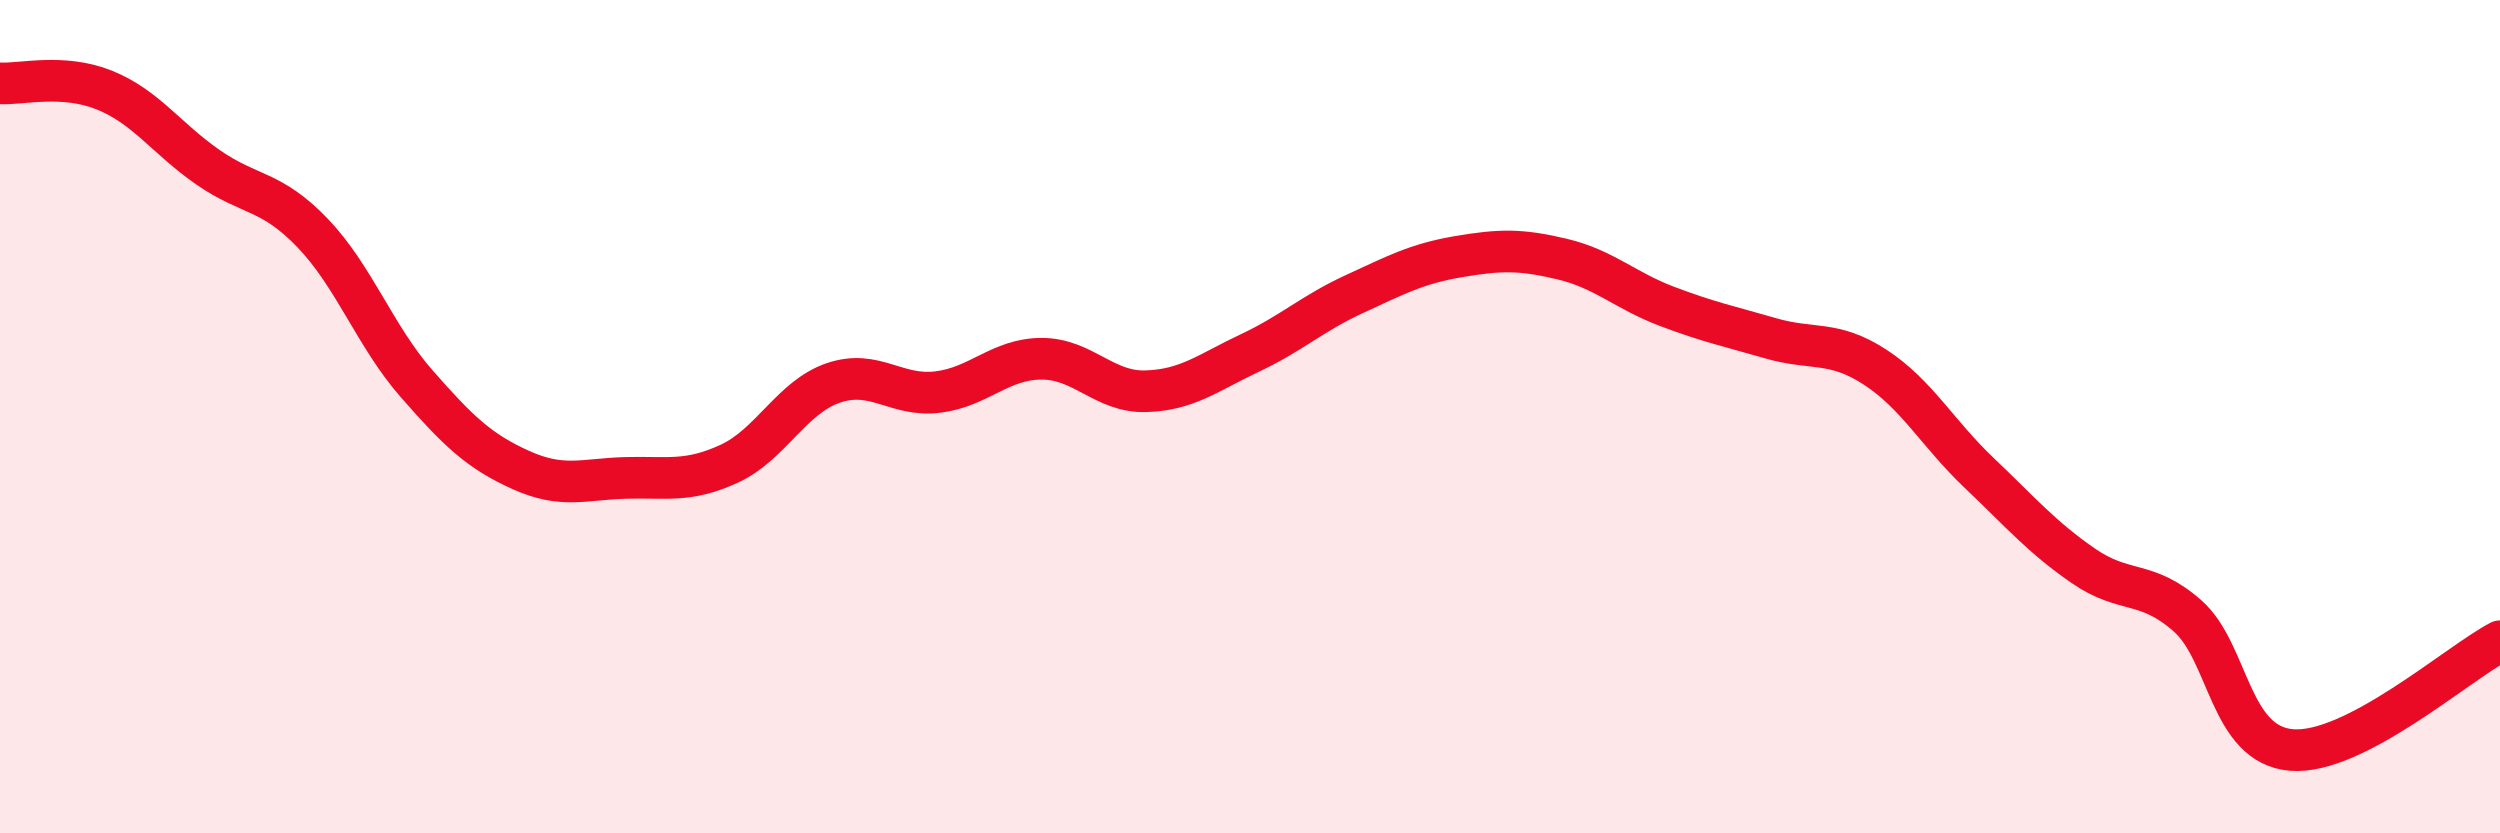 
    <svg width="60" height="20" viewBox="0 0 60 20" xmlns="http://www.w3.org/2000/svg">
      <path
        d="M 0,2 C 0.5,2.03 1.5,1.76 2.5,2.16 C 3.5,2.56 4,3.33 5,4.02 C 6,4.71 6.5,4.55 7.5,5.59 C 8.5,6.63 9,8.07 10,9.21 C 11,10.35 11.5,10.83 12.5,11.28 C 13.5,11.73 14,11.5 15,11.47 C 16,11.44 16.5,11.59 17.5,11.13 C 18.5,10.67 19,9.53 20,9.19 C 21,8.85 21.5,9.53 22.5,9.41 C 23.5,9.29 24,8.61 25,8.61 C 26,8.61 26.5,9.42 27.5,9.39 C 28.5,9.36 29,8.94 30,8.47 C 31,8 31.5,7.52 32.5,7.06 C 33.5,6.6 34,6.33 35,6.16 C 36,5.99 36.5,5.98 37.5,6.22 C 38.5,6.46 39,6.97 40,7.35 C 41,7.73 41.5,7.83 42.5,8.12 C 43.5,8.41 44,8.16 45,8.81 C 46,9.46 46.5,10.4 47.5,11.35 C 48.5,12.3 49,12.89 50,13.58 C 51,14.27 51.5,13.9 52.5,14.78 C 53.5,15.66 53.5,17.88 55,18 C 56.5,18.12 59,15.91 60,15.39L60 20L0 20Z"
        fill="#EB0A25"
        opacity="0.1"
        stroke-linecap="round"
        stroke-linejoin="round"
      />
      <path
        d="M 0,2 C 0.5,2.03 1.5,1.76 2.5,2.16 C 3.5,2.56 4,3.33 5,4.02 C 6,4.71 6.5,4.55 7.5,5.59 C 8.5,6.63 9,8.07 10,9.21 C 11,10.35 11.5,10.83 12.5,11.28 C 13.5,11.73 14,11.5 15,11.47 C 16,11.44 16.5,11.59 17.5,11.13 C 18.5,10.67 19,9.53 20,9.19 C 21,8.85 21.5,9.53 22.5,9.41 C 23.5,9.29 24,8.61 25,8.61 C 26,8.61 26.5,9.42 27.5,9.39 C 28.5,9.36 29,8.94 30,8.47 C 31,8 31.5,7.52 32.5,7.06 C 33.5,6.6 34,6.33 35,6.16 C 36,5.99 36.5,5.98 37.5,6.22 C 38.5,6.46 39,6.97 40,7.35 C 41,7.73 41.5,7.83 42.5,8.12 C 43.5,8.41 44,8.16 45,8.81 C 46,9.46 46.5,10.4 47.5,11.35 C 48.5,12.3 49,12.89 50,13.58 C 51,14.27 51.5,13.9 52.5,14.78 C 53.5,15.66 53.5,17.88 55,18 C 56.5,18.12 59,15.91 60,15.39"
        stroke="#EB0A25"
        stroke-width="1"
        fill="none"
        stroke-linecap="round"
        stroke-linejoin="round"
      />
    </svg>
  